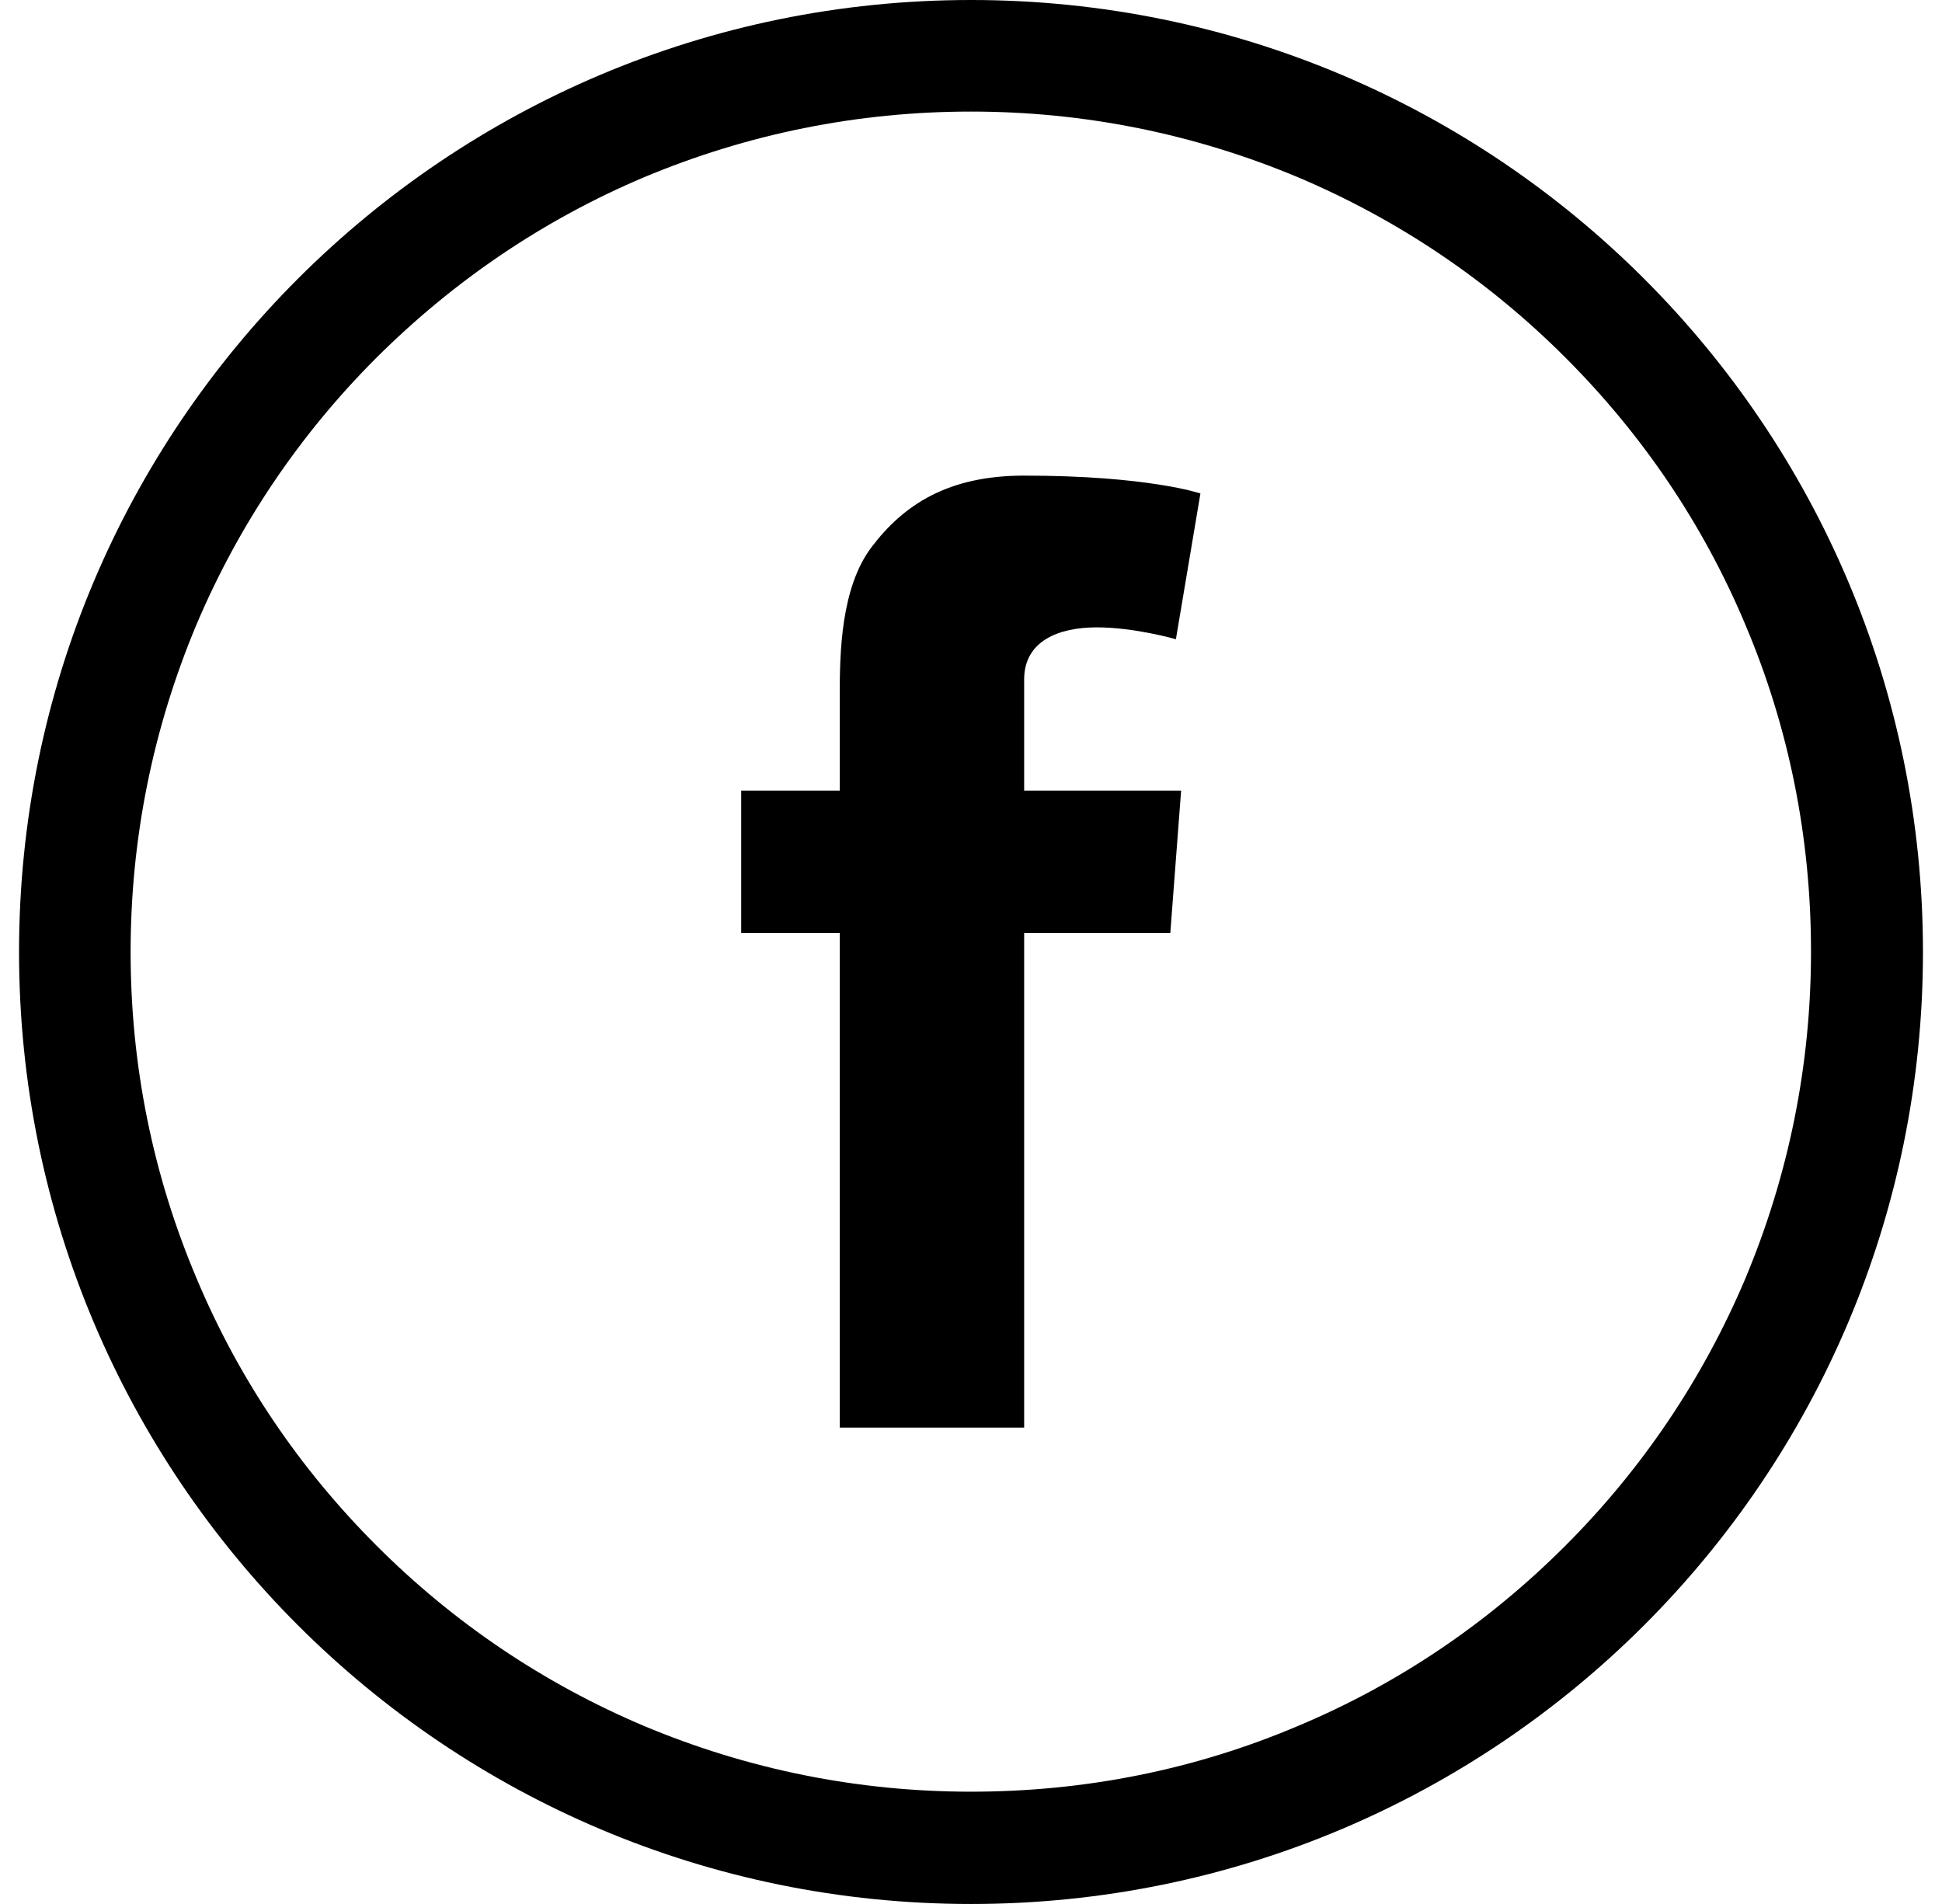 <svg width="51" height="50" viewBox="0 0 51 50" fill="none" xmlns="http://www.w3.org/2000/svg">
<g clip-path="url(#clip0_187_300)">
<path d="M25.5 0C11.691 0 0.5 11.191 0.5 25C0.5 38.809 11.691 50 25.5 50C39.309 50 50.5 38.809 50.5 25C50.5 11.191 39.309 0 25.5 0ZM41.105 40.596C39.074 42.627 36.721 44.219 34.094 45.322C31.379 46.475 28.488 47.051 25.5 47.051C22.521 47.051 19.631 46.465 16.906 45.322C14.279 44.209 11.916 42.617 9.895 40.596C7.863 38.565 6.271 36.211 5.168 33.584C4.016 30.869 3.43 27.979 3.43 25C3.43 22.021 4.016 19.131 5.158 16.406C6.271 13.779 7.863 11.416 9.885 9.395C11.926 7.363 14.279 5.771 16.906 4.658C19.631 3.516 22.521 2.93 25.5 2.93C28.479 2.93 31.369 3.516 34.094 4.658C36.721 5.771 39.084 7.363 41.105 9.385C43.137 11.416 44.728 13.77 45.832 16.396C46.984 19.111 47.56 22.002 47.56 24.99C47.56 27.969 46.975 30.859 45.832 33.584C44.719 36.211 43.127 38.574 41.105 40.596Z" fill="black"/>
<path d="M28.801 16.475C29.807 16.475 30.881 16.787 30.881 16.787L31.525 12.959C31.525 12.959 30.158 12.49 26.896 12.49C24.895 12.49 23.732 13.252 22.883 14.375C22.082 15.44 22.053 17.148 22.053 18.252V20.762H19.465V24.502H22.053V37.49H26.896V24.502H30.734L31.018 20.762H26.896V17.842C26.896 16.836 27.795 16.475 28.801 16.475Z" fill="black"/>
</g>
<defs>
<clipPath id="clip0_187_300">
<rect width="50" height="50" fill="white" transform="translate(0.5)"/>
</clipPath>
</defs>
</svg>
